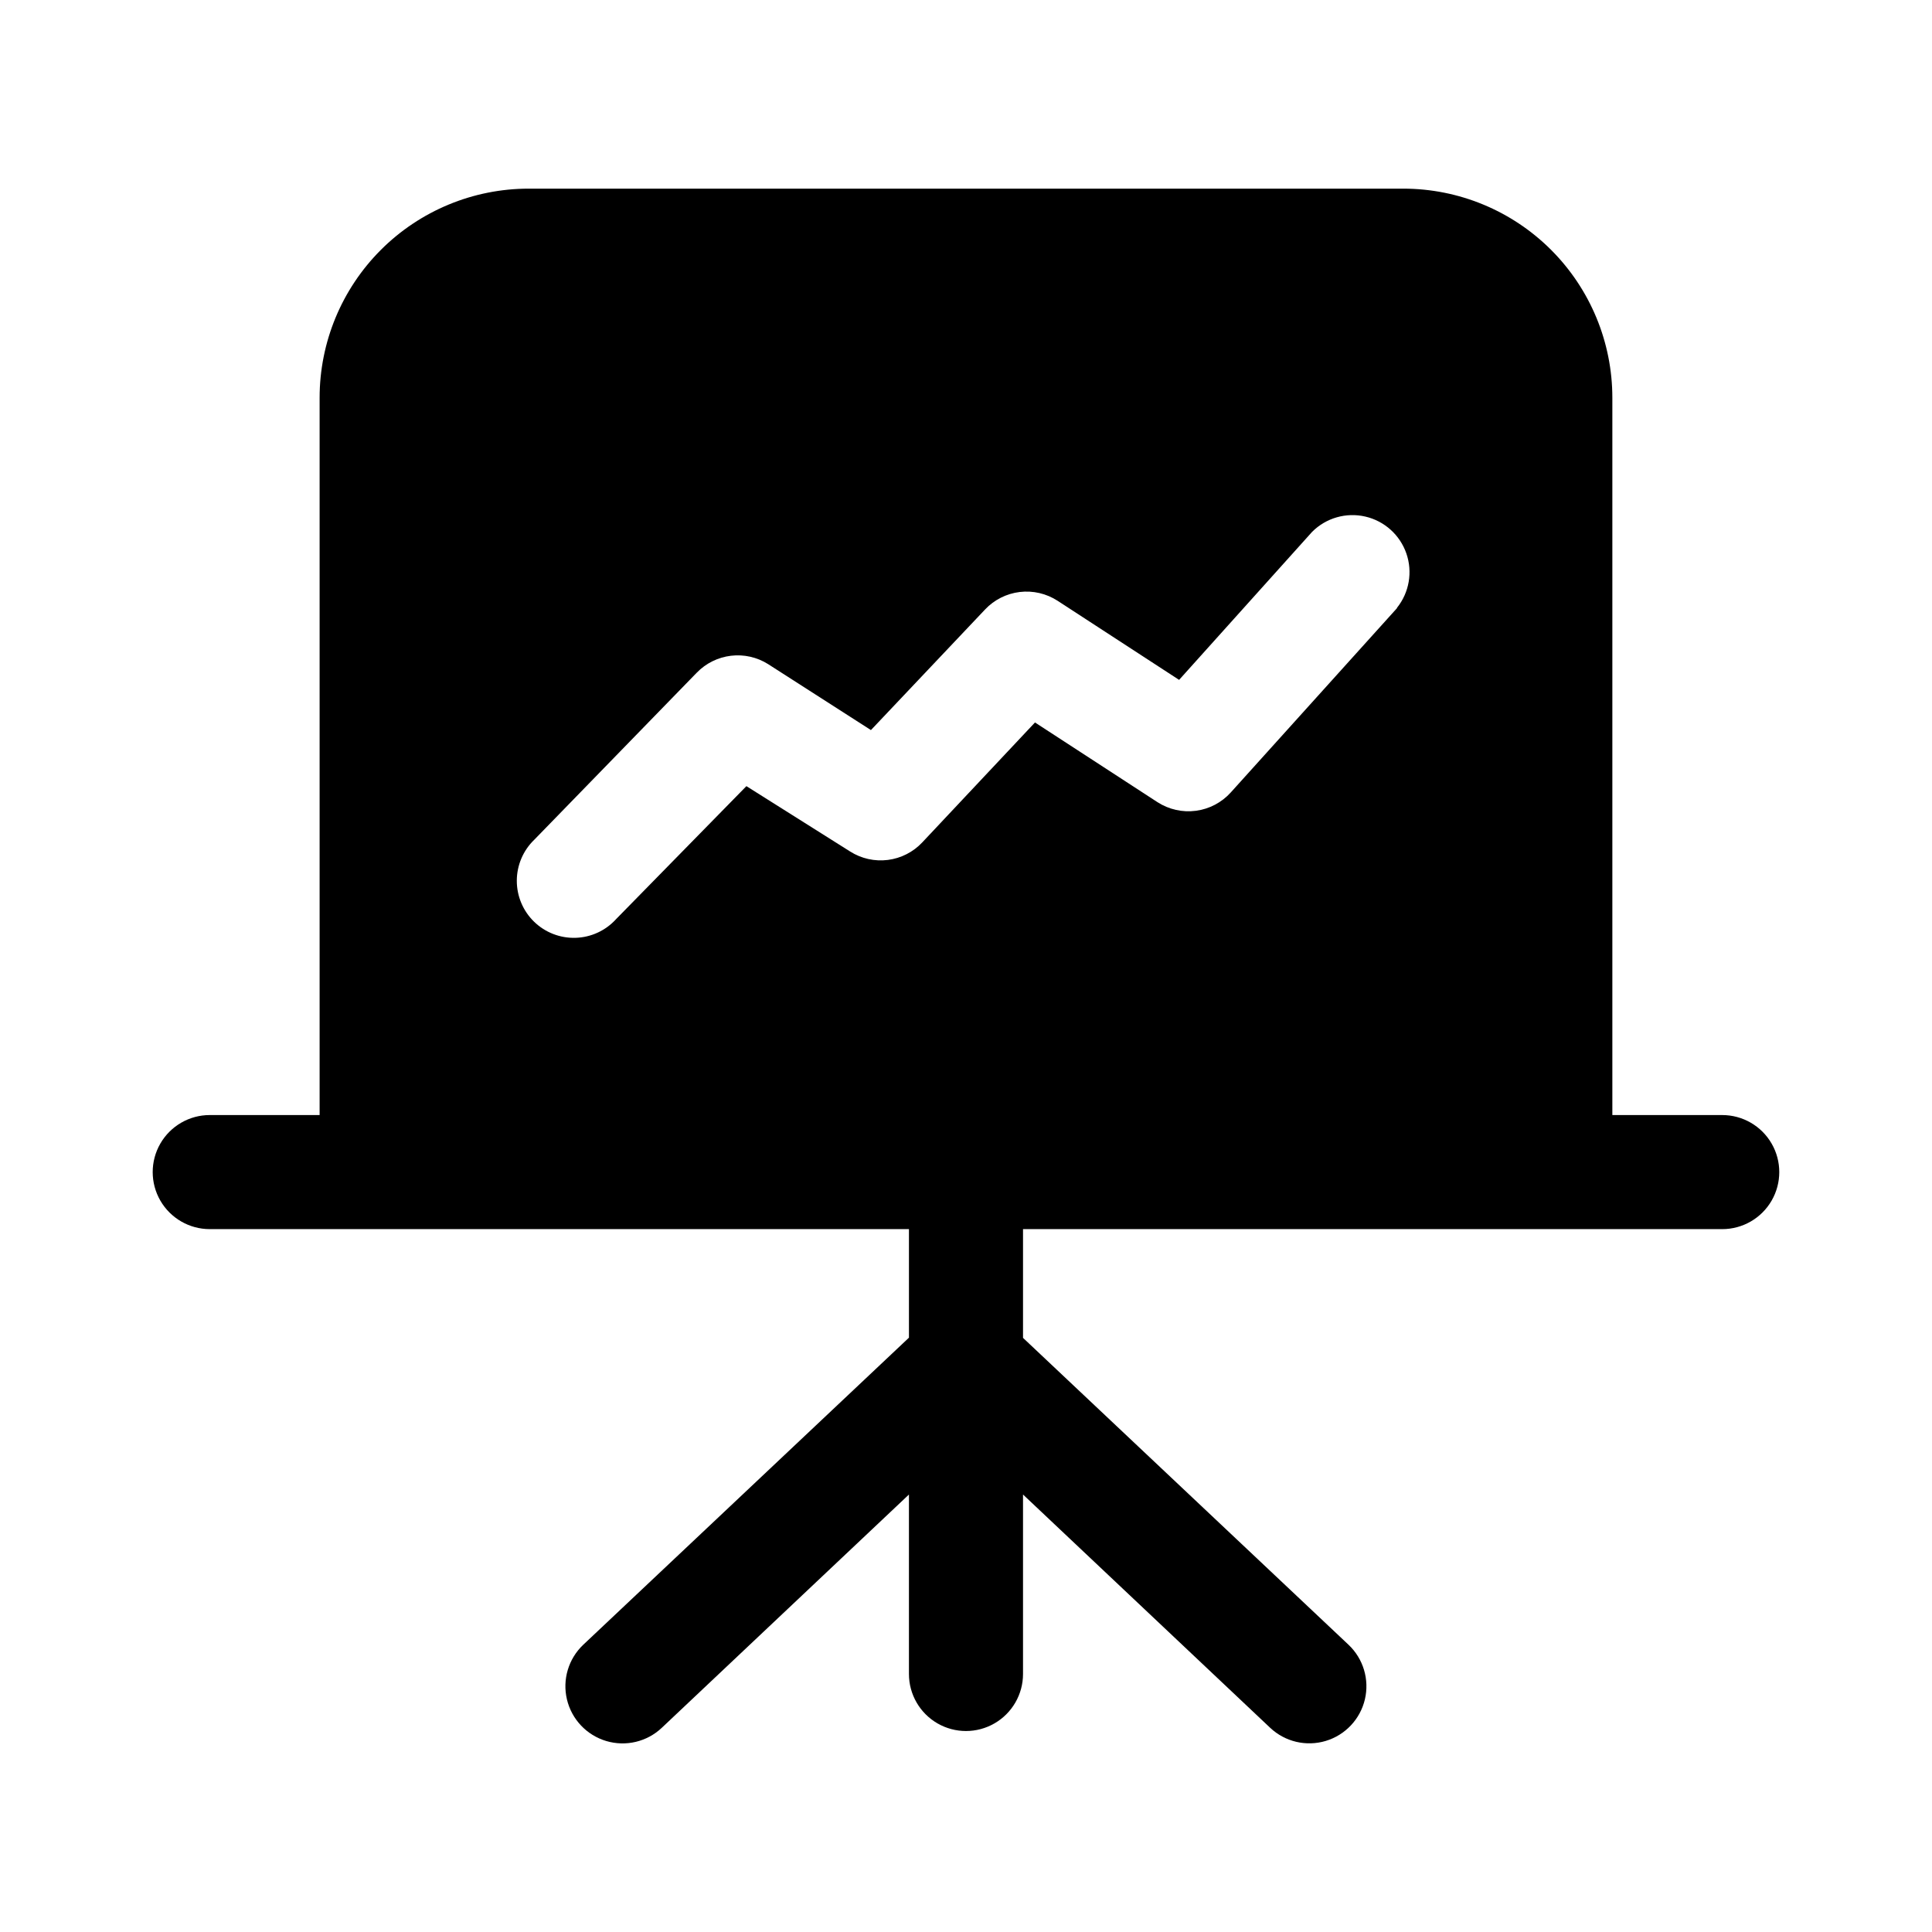 <?xml version="1.0" encoding="UTF-8"?>
<!-- Uploaded to: ICON Repo, www.svgrepo.com, Generator: ICON Repo Mixer Tools -->
<svg fill="#000000" width="800px" height="800px" version="1.1" viewBox="144 144 512 512" xmlns="http://www.w3.org/2000/svg">
 <path d="m600.41 439.5h-29.121v-190.09c0-14.699-5.84-28.793-16.23-39.188-10.395-10.395-24.488-16.23-39.188-16.23h-231.75c-14.695 0-28.793 5.836-39.188 16.23-10.391 10.395-16.23 24.488-16.23 39.188v190.09h-29.121c-5.398 0-10.387 2.883-13.09 7.559-2.699 4.676-2.699 10.438 0 15.113 2.703 4.676 7.691 7.559 13.09 7.559h185.3v28.766l-86.301 81.367c-3.934 3.715-5.586 9.25-4.332 14.512 1.254 5.266 5.219 9.461 10.402 11.008 5.188 1.551 10.805 0.215 14.738-3.504l65.492-61.816v47.559c0 5.398 2.883 10.391 7.559 13.09 4.676 2.699 10.438 2.699 15.113 0 4.676-2.699 7.559-7.691 7.559-13.09v-47.559l65.496 61.816c3.93 3.707 9.543 5.035 14.723 3.484 5.176-1.551 9.133-5.75 10.379-11.008 1.242-5.262-0.414-10.785-4.348-14.492l-86.25-81.316v-28.816h185.3c5.398 0 10.391-2.883 13.09-7.559 2.699-4.676 2.699-10.438 0-15.113-2.699-4.676-7.691-7.559-13.09-7.559zm-86.203-134.32-44.031 48.82c-2.406 2.672-5.688 4.398-9.25 4.867-3.566 0.473-7.18-0.344-10.199-2.297l-32.445-21.109-29.875 31.789c-2.406 2.559-5.629 4.199-9.113 4.641s-7.012-0.344-9.98-2.223l-27.508-17.332-34.562 35.266v0.004c-2.754 3.023-6.621 4.805-10.715 4.926-4.09 0.125-8.055-1.414-10.992-4.269-2.934-2.852-4.586-6.773-4.578-10.867 0.008-4.094 1.676-8.008 4.621-10.848l43.074-44.285h0.004c2.41-2.488 5.606-4.066 9.043-4.481 3.441-0.414 6.918 0.367 9.848 2.211l27.258 17.484 30.23-31.941h-0.004c2.43-2.582 5.688-4.227 9.203-4.652 3.519-0.422 7.074 0.402 10.043 2.332l32.195 20.957 35.266-39.246v0.004c3.68-3.68 8.996-5.203 14.066-4.039 5.07 1.164 9.184 4.856 10.891 9.77 1.707 4.914 0.77 10.363-2.488 14.422z"/>
</svg>